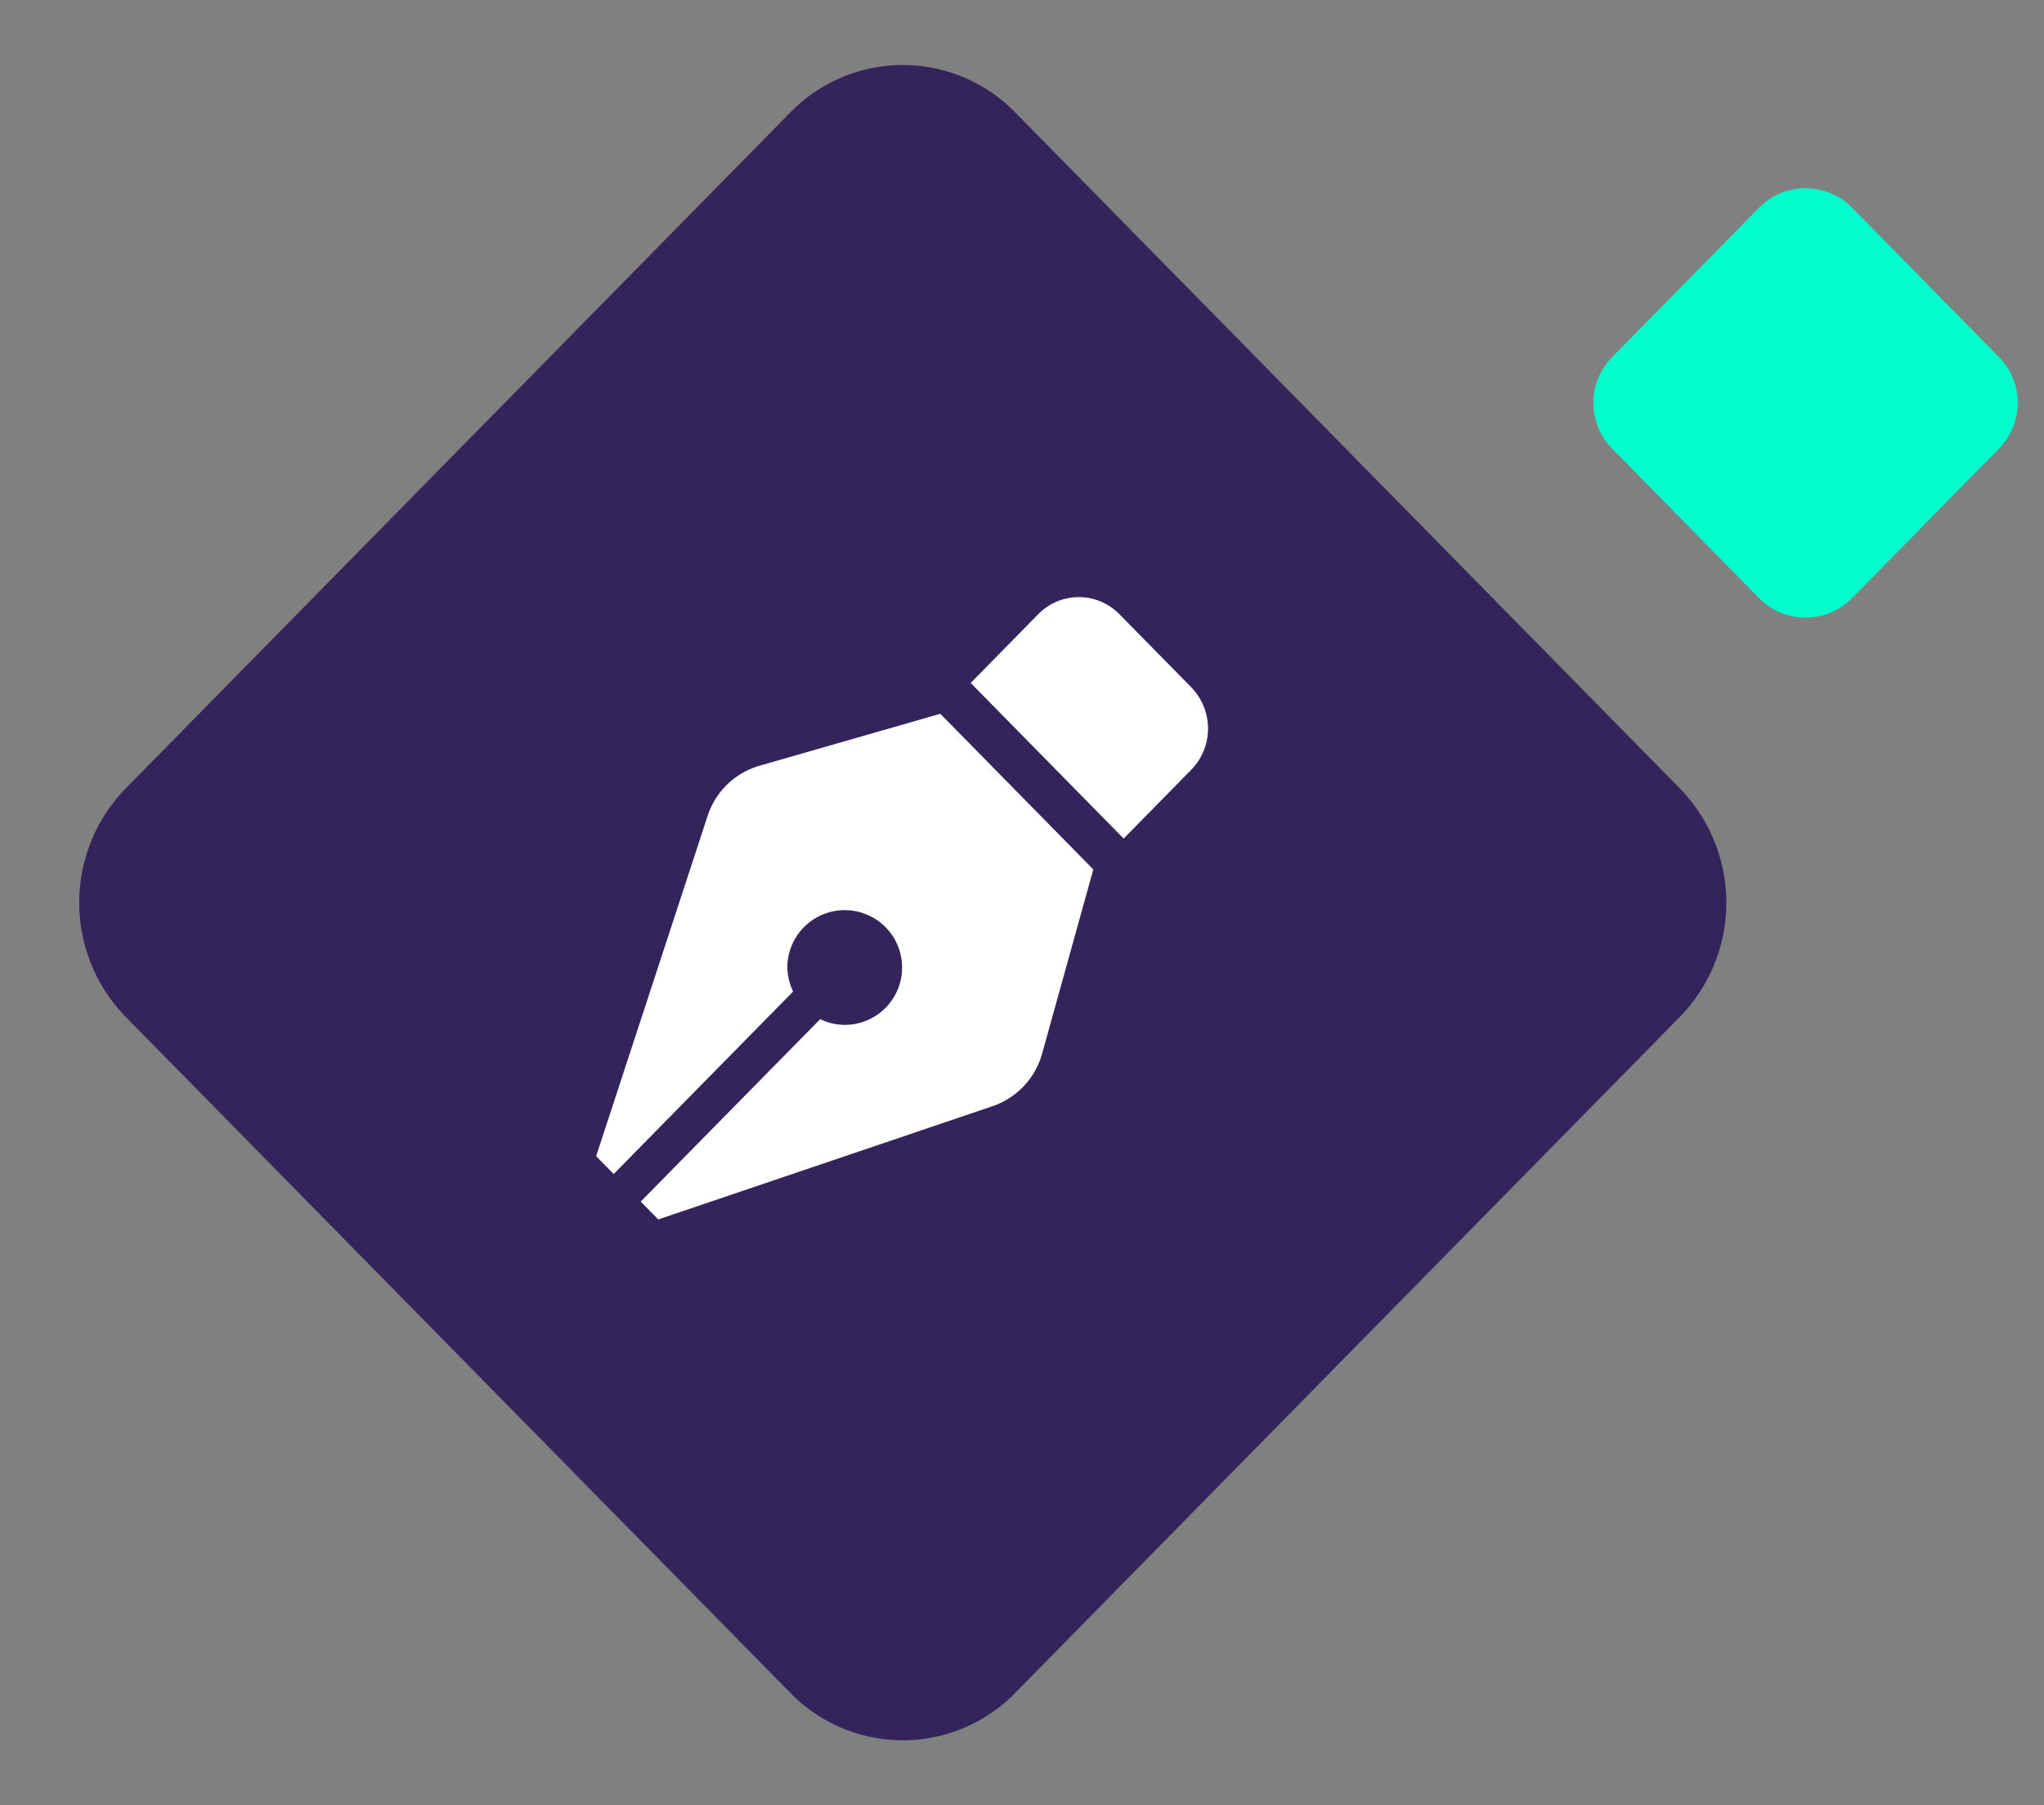 <svg xmlns="http://www.w3.org/2000/svg" width="93.95" height="82.99" viewBox="0 0 93.95 82.99">
  <rect x="0" y="0" width="93.95" height="82.99" fill="#808080" stroke="none"/>
  <g id="creative" transform="translate(0)">
    <path id="Path_477" data-name="Path 477" d="M7.8.372,51.376,0a7.22,7.22,0,0,1,7.307,7.307L58.31,50.878a7.523,7.523,0,0,1-7.433,7.433l-43.571.372A7.22,7.22,0,0,1,0,51.376L.372,7.8A7.523,7.523,0,0,1,7.8.372Z" transform="translate(0 41.495) rotate(-45)" fill="#33245b"/>
    <path id="Icon_awesome-pen-nib" data-name="Icon awesome-pen-nib" d="M7.5,7.755a3.543,3.543,0,0,0-2.379,2.311L0,25.7l.807.821,8.246-8.388a2.694,2.694,0,0,1-.264-1.15,2.637,2.637,0,1,1,2.637,2.682A2.575,2.575,0,0,1,10.3,19.4L2.049,27.788l.807.821L18.23,23.4a3.55,3.55,0,0,0,2.271-2.42l2.351-8.46L15.82,5.364ZM27.353,4.144,24.051.786a2.607,2.607,0,0,0-3.73,0l-3.106,3.16L24.246,11.1l3.106-3.16a2.716,2.716,0,0,0,0-3.795Z" transform="translate(27.401 27.449)" fill="#fff"/>
    <path id="Polygon_5" data-name="Polygon 5" d="M8.821,2.176a3,3,0,0,1,4.279,0l6.753,6.87a3,3,0,0,1,0,4.206L13.1,20.122a3,3,0,0,1-4.279,0l-6.753-6.87a3,3,0,0,1,0-4.206Z" transform="translate(72.03 7.372)" fill="#0fc"/>
  </g>
</svg>

